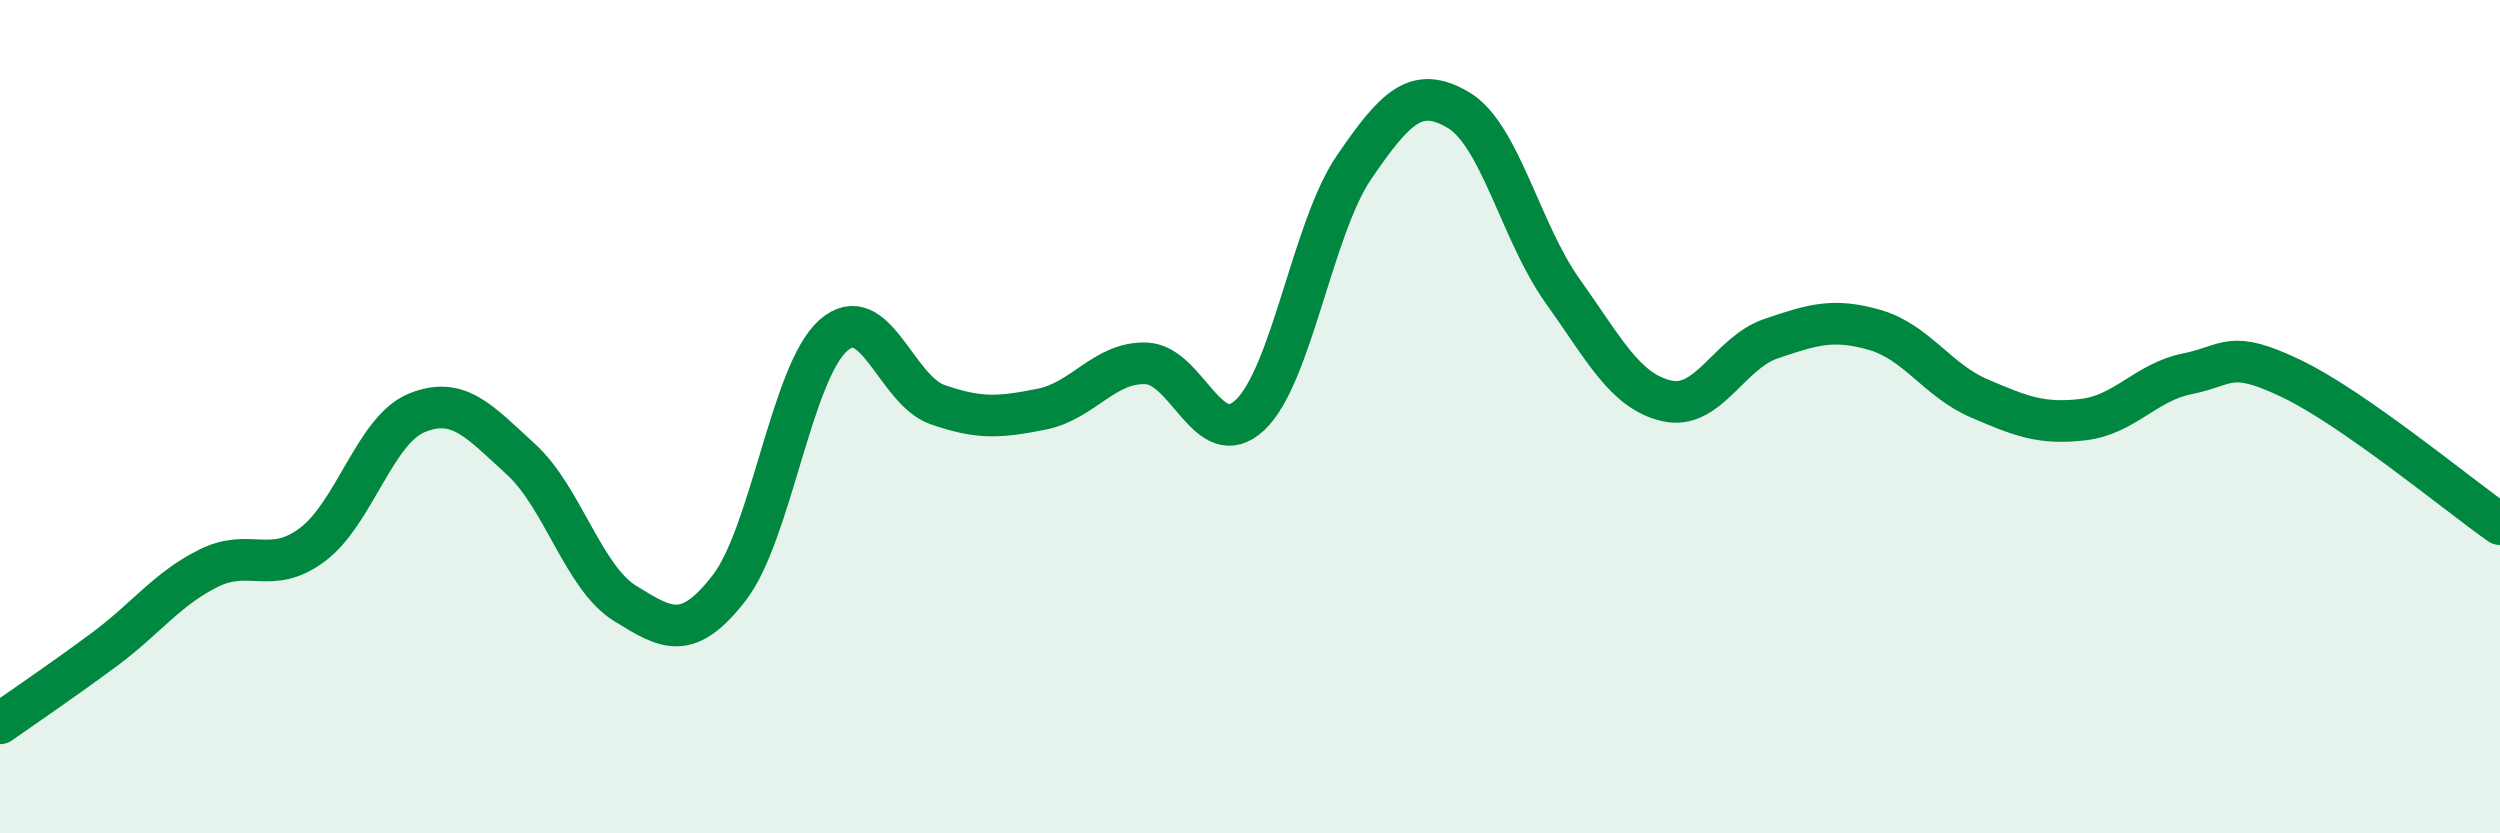
    <svg width="60" height="20" viewBox="0 0 60 20" xmlns="http://www.w3.org/2000/svg">
      <path
        d="M 0,17.36 C 0.5,17.01 1.5,16.33 2.5,15.59 C 3.5,14.85 4,14.14 5,13.64 C 6,13.14 6.5,13.82 7.5,13.07 C 8.5,12.32 9,10.32 10,9.91 C 11,9.5 11.5,10.11 12.5,11.02 C 13.5,11.93 14,13.86 15,14.48 C 16,15.1 16.5,15.4 17.5,14.11 C 18.5,12.82 19,8.93 20,8.05 C 21,7.17 21.5,9.36 22.5,9.71 C 23.5,10.06 24,10.02 25,9.82 C 26,9.62 26.5,8.69 27.5,8.72 C 28.5,8.75 29,10.9 30,9.96 C 31,9.02 31.5,5.47 32.5,4.01 C 33.5,2.55 34,2.05 35,2.64 C 36,3.23 36.5,5.58 37.5,6.98 C 38.5,8.38 39,9.39 40,9.62 C 41,9.85 41.5,8.47 42.5,8.13 C 43.5,7.79 44,7.63 45,7.92 C 46,8.21 46.5,9.13 47.5,9.56 C 48.5,9.99 49,10.19 50,10.07 C 51,9.95 51.5,9.17 52.5,8.97 C 53.5,8.77 53.5,8.37 55,9.09 C 56.5,9.81 59,11.88 60,12.58L60 20L0 20Z"
        fill="#008740"
        opacity="0.1"
        stroke-linecap="round"
        stroke-linejoin="round"
      />
      <path
        d="M 0,17.36 C 0.5,17.01 1.5,16.33 2.5,15.59 C 3.5,14.85 4,14.14 5,13.64 C 6,13.14 6.5,13.82 7.5,13.07 C 8.5,12.32 9,10.32 10,9.91 C 11,9.5 11.5,10.11 12.5,11.02 C 13.5,11.93 14,13.86 15,14.48 C 16,15.1 16.5,15.4 17.5,14.11 C 18.5,12.82 19,8.93 20,8.05 C 21,7.17 21.5,9.36 22.5,9.71 C 23.5,10.06 24,10.02 25,9.82 C 26,9.62 26.5,8.69 27.5,8.72 C 28.5,8.75 29,10.9 30,9.96 C 31,9.02 31.5,5.47 32.5,4.01 C 33.5,2.55 34,2.05 35,2.64 C 36,3.23 36.5,5.58 37.5,6.98 C 38.5,8.38 39,9.39 40,9.62 C 41,9.85 41.5,8.47 42.5,8.13 C 43.5,7.79 44,7.63 45,7.92 C 46,8.21 46.5,9.13 47.5,9.56 C 48.5,9.99 49,10.19 50,10.07 C 51,9.95 51.5,9.17 52.5,8.97 C 53.5,8.77 53.5,8.37 55,9.09 C 56.5,9.81 59,11.88 60,12.58"
        stroke="#008740"
        stroke-width="1"
        fill="none"
        stroke-linecap="round"
        stroke-linejoin="round"
      />
    </svg>
  